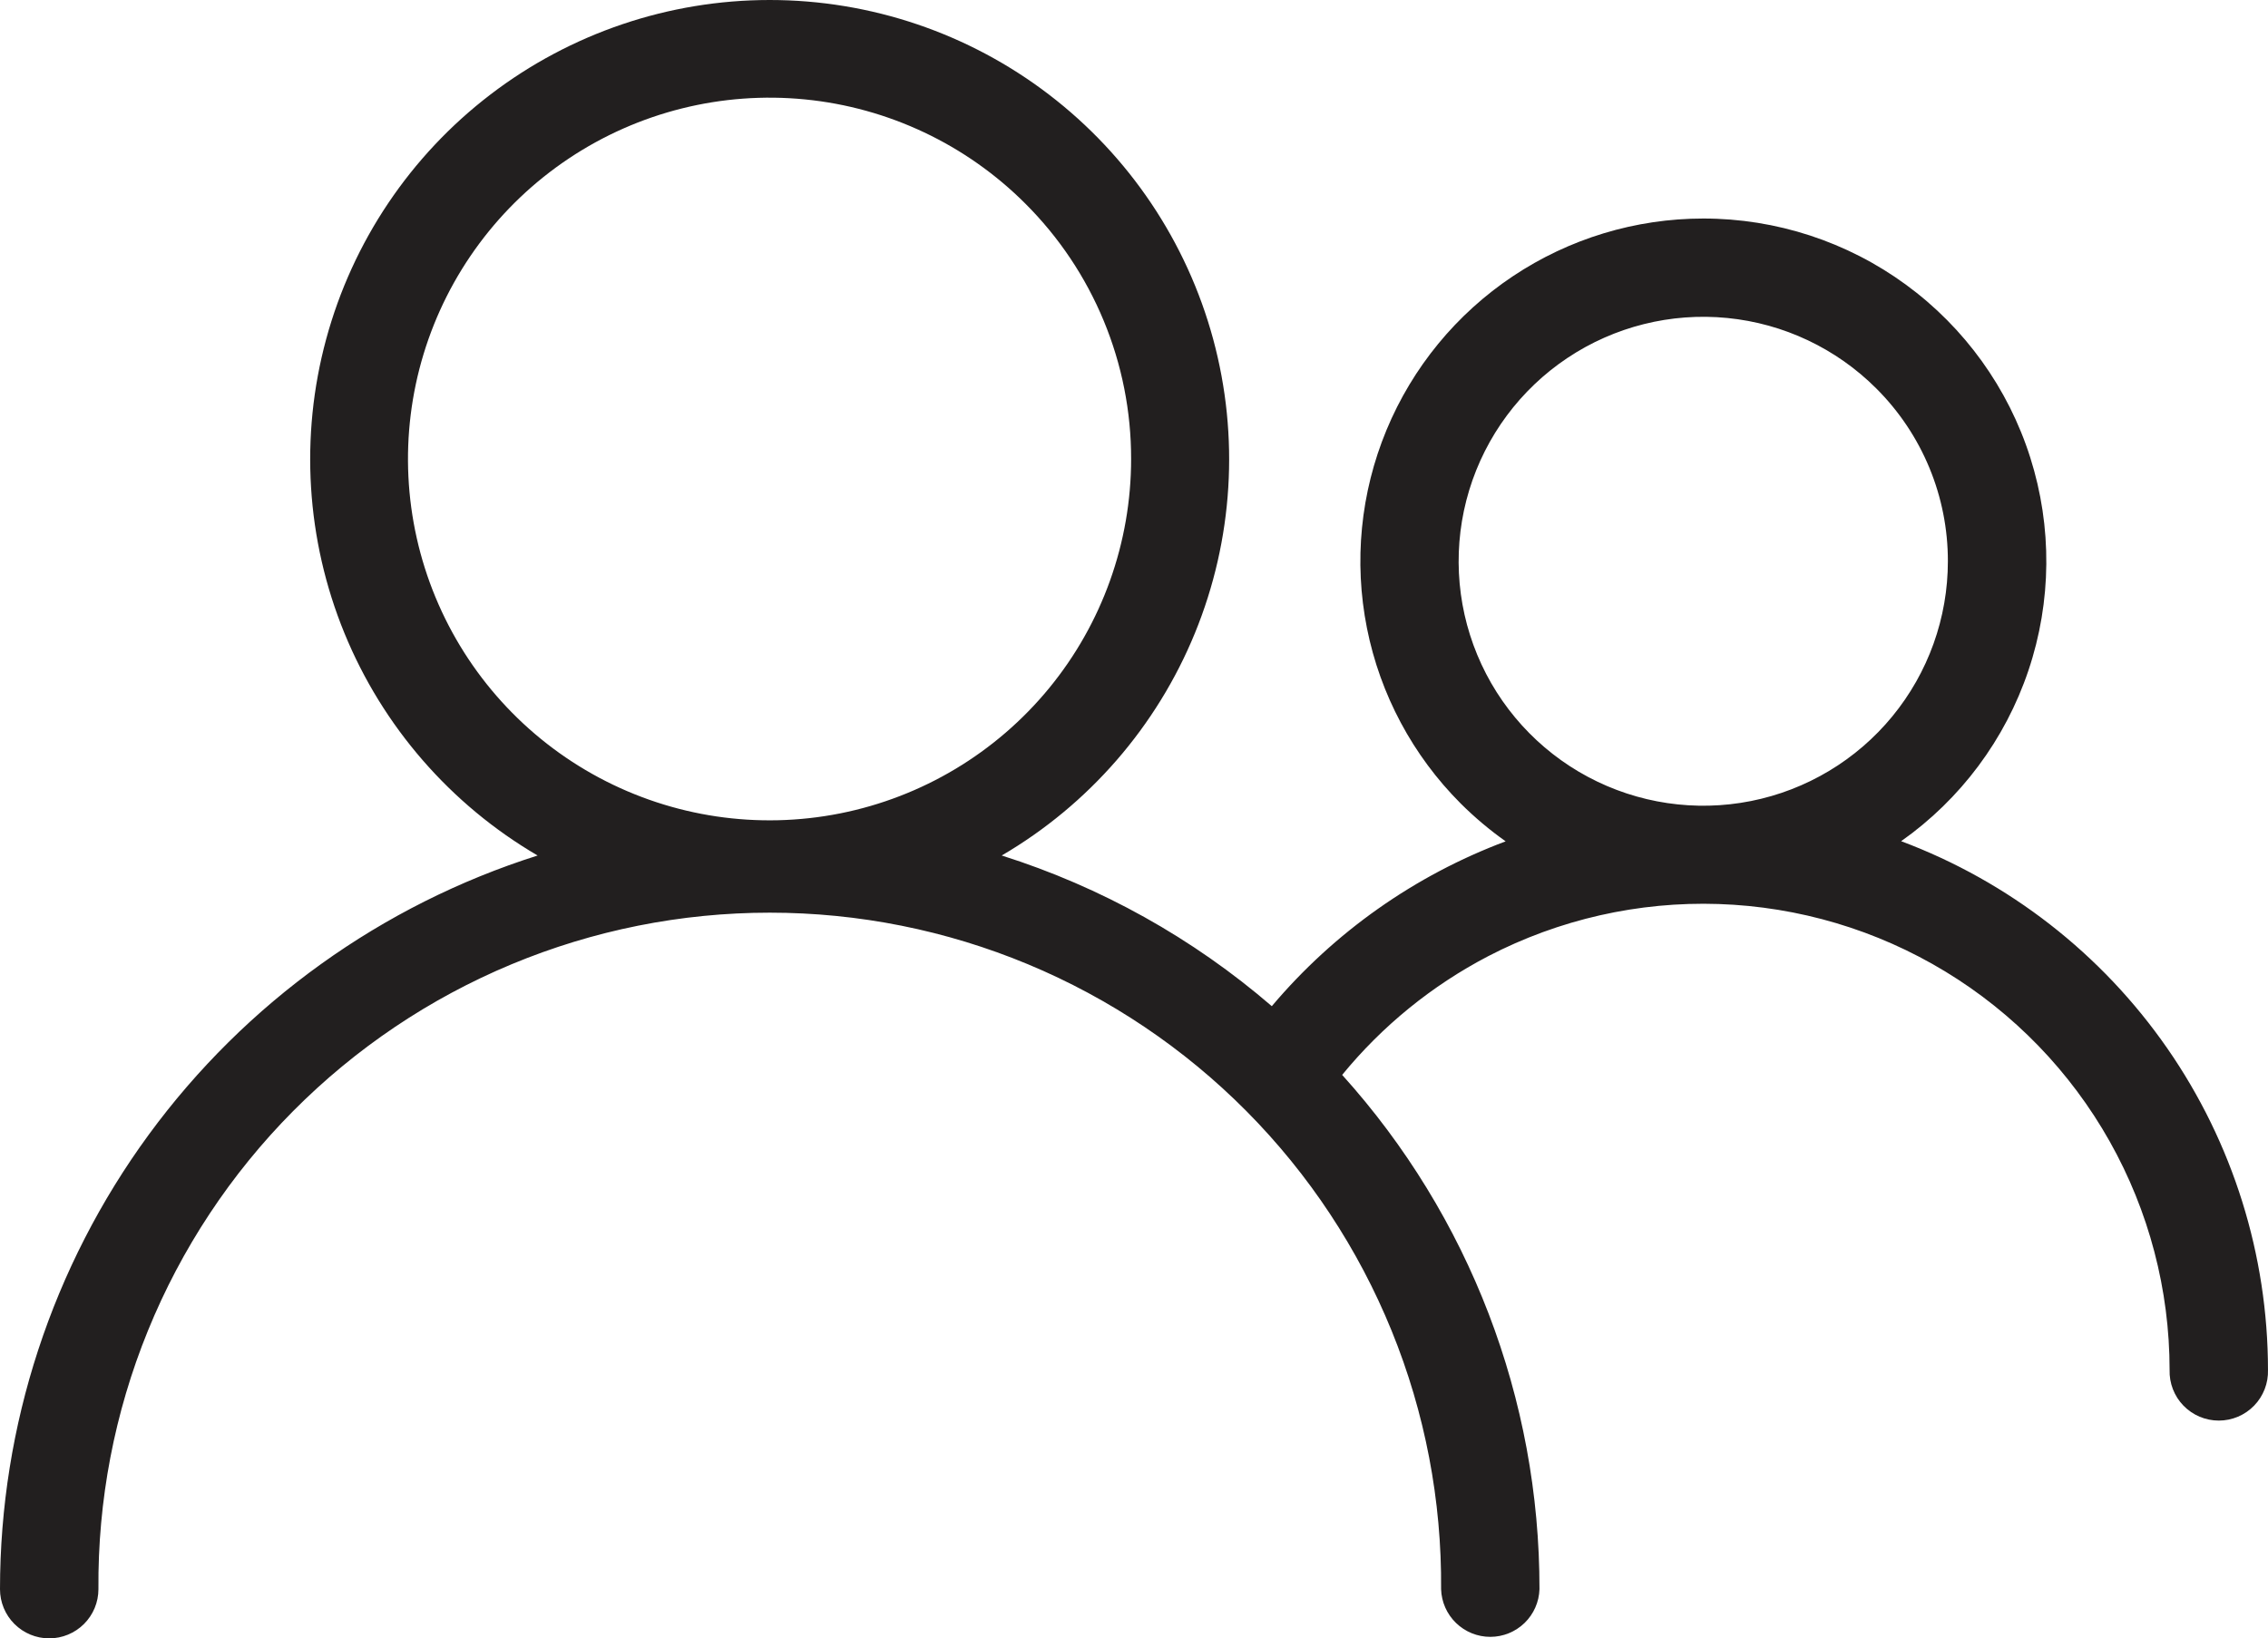 <?xml version="1.0" encoding="UTF-8"?> <svg xmlns="http://www.w3.org/2000/svg" width="328" height="237" viewBox="0 0 328 237" fill="none"><path fill-rule="evenodd" clip-rule="evenodd" d="M246.34 31.611C236.53 31.61 226.941 34.517 218.784 39.964C210.627 45.411 204.269 53.153 200.514 62.212C196.759 71.271 195.776 81.239 197.688 90.856C199.601 100.474 204.324 109.308 211.259 116.243C213.266 118.241 215.437 120.069 217.749 121.705C204.617 126.622 192.971 134.834 183.93 145.55C172.522 135.715 159.233 128.299 144.869 123.755C157.466 116.387 167.286 105.079 172.813 91.576C178.339 78.073 179.265 63.127 175.446 49.046C171.628 34.965 163.278 22.532 151.686 13.668C140.094 4.803 125.905 0 111.31 0C96.715 0 82.526 4.803 70.934 13.668C59.342 22.532 50.992 34.965 47.174 49.046C43.355 63.127 44.281 78.073 49.807 91.576C55.334 105.079 65.154 116.387 77.751 123.755C55.197 130.901 35.504 145.039 21.525 164.12C7.546 183.201 0.007 206.235 0 229.886C1.12511e-07 231.772 0.75 233.582 2.085 234.916C3.419 236.25 5.23 237 7.117 237C9.005 237 10.815 236.25 12.15 234.916C13.485 233.582 14.235 231.772 14.235 229.886C14.128 217.073 16.56 204.365 21.391 192.497C26.223 180.629 33.357 169.834 42.383 160.736C51.41 151.638 62.149 144.416 73.981 139.488C85.814 134.56 98.505 132.023 111.324 132.023C124.142 132.023 136.833 134.56 148.666 139.488C160.498 144.416 171.237 151.638 180.264 160.736C189.29 169.834 196.424 180.629 201.256 192.497C206.087 204.365 208.519 217.073 208.412 229.886C208.469 231.734 209.244 233.487 210.572 234.774C211.9 236.061 213.677 236.781 215.526 236.781C217.376 236.781 219.153 236.061 220.481 234.774C221.809 233.487 222.583 231.734 222.64 229.886C222.68 202.409 212.51 175.897 194.104 155.49C199.906 148.404 207.084 142.565 215.206 138.328C225.488 132.988 236.974 130.386 248.554 130.772C260.135 131.158 271.421 134.519 281.325 140.532C291.229 146.544 299.417 155.005 305.099 165.1C310.782 175.194 313.768 186.581 313.769 198.164C313.739 199.116 313.902 200.064 314.246 200.953C314.59 201.841 315.11 202.651 315.773 203.335C316.437 204.019 317.231 204.563 318.108 204.935C318.986 205.306 319.93 205.497 320.883 205.497C321.836 205.497 322.779 205.306 323.657 204.935C324.535 204.563 325.329 204.019 325.992 203.335C326.656 202.651 327.175 201.841 327.519 200.953C327.864 200.064 328.026 199.116 327.997 198.164C327.99 181.534 322.907 165.302 313.427 151.637C303.947 137.971 290.522 127.522 274.944 121.685C283.549 115.615 289.997 106.964 293.354 96.985C296.712 87.007 296.804 76.219 293.617 66.185C290.431 56.15 284.131 47.391 275.631 41.175C267.131 34.959 256.872 31.609 246.34 31.611ZM271.348 56.191C265.562 50.404 257.947 46.802 249.802 45.998C241.656 45.195 233.484 47.239 226.677 51.784C219.871 56.328 214.851 63.091 212.474 70.92C210.097 78.749 210.509 87.16 213.64 94.72C216.772 102.279 222.429 108.52 229.647 112.377C236.865 116.234 245.199 117.471 253.227 115.875C261.255 114.279 268.481 109.95 273.673 103.625C278.866 97.3 281.704 89.372 281.704 81.19C281.711 76.546 280.8 71.947 279.023 67.657C277.246 63.367 274.638 59.47 271.348 56.191ZM148.283 29.453C139.731 20.898 128.476 15.572 116.436 14.382C104.396 13.193 92.316 16.213 82.255 22.93C72.193 29.646 64.772 39.642 61.258 51.214C57.743 62.786 58.352 75.219 62.98 86.393C67.608 97.567 75.969 106.791 86.639 112.493C97.308 118.195 109.626 120.023 121.492 117.664C133.358 115.305 144.039 108.906 151.715 99.557C159.39 90.208 163.584 78.488 163.583 66.394C163.593 59.533 162.246 52.737 159.62 46.398C156.995 40.058 153.142 34.3 148.283 29.453Z" fill="#221F1F"></path></svg> 